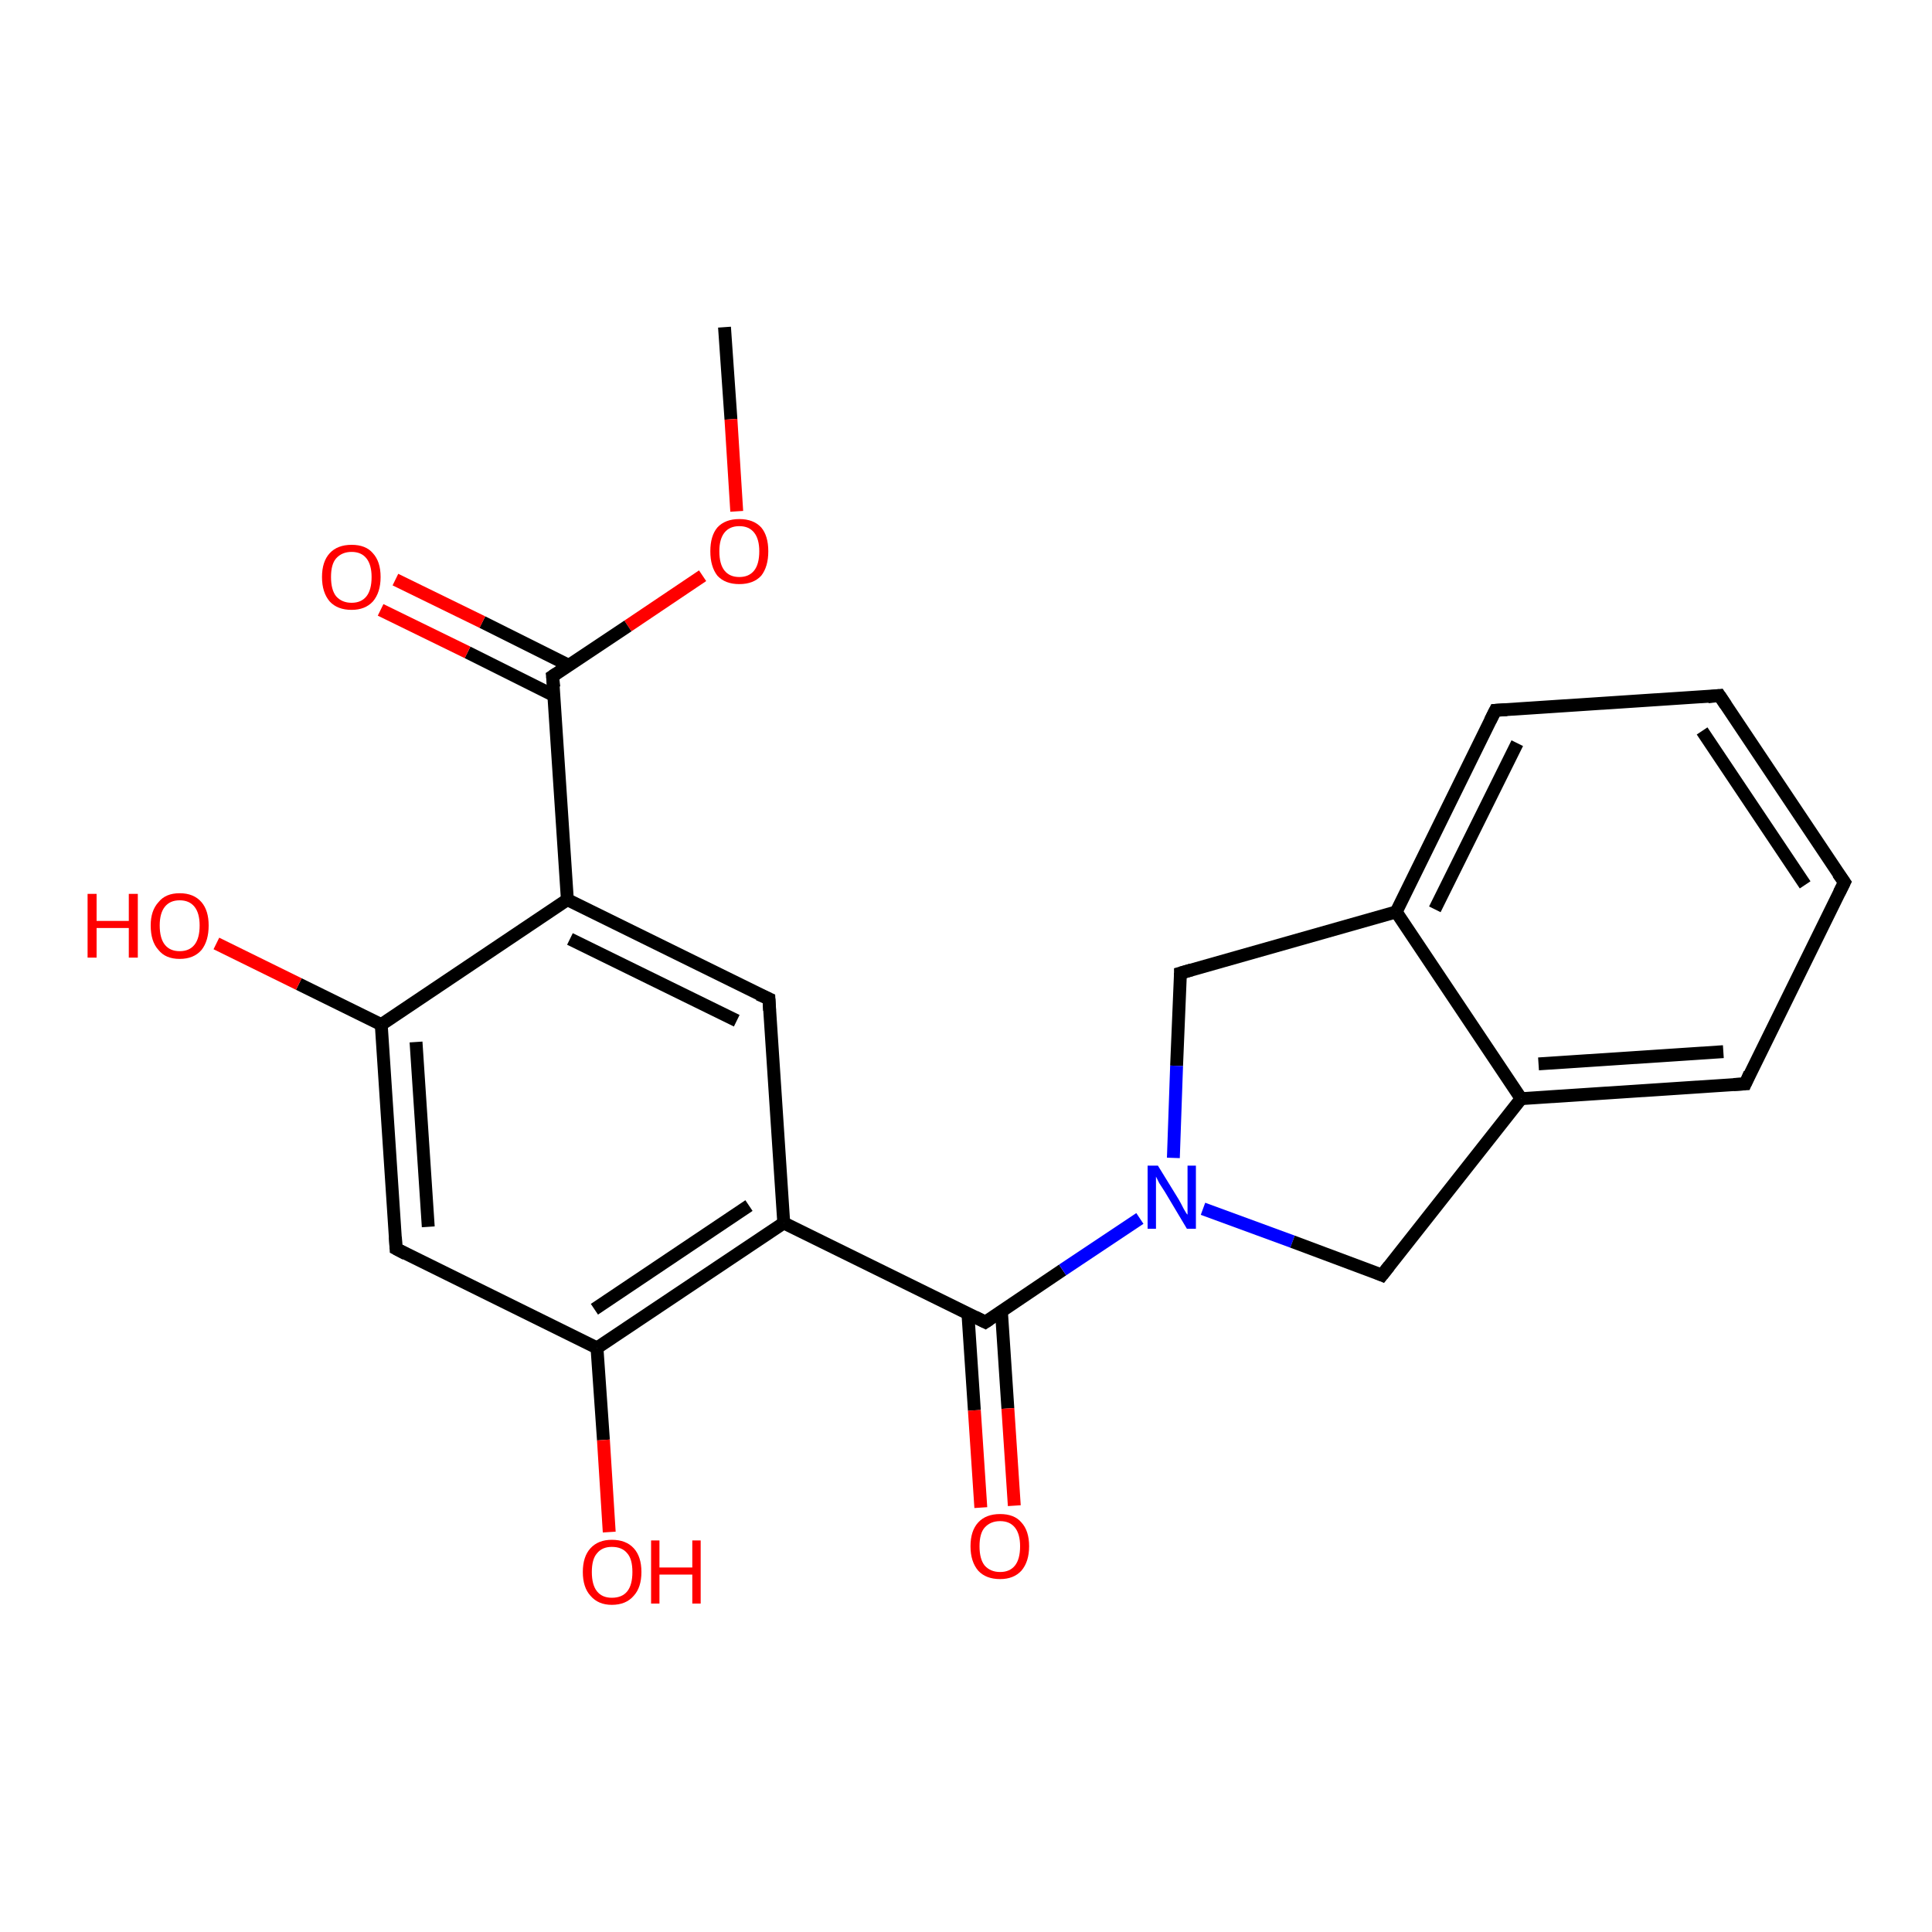 <?xml version='1.0' encoding='iso-8859-1'?>
<svg version='1.1' baseProfile='full'
              xmlns='http://www.w3.org/2000/svg'
                      xmlns:rdkit='http://www.rdkit.org/xml'
                      xmlns:xlink='http://www.w3.org/1999/xlink'
                  xml:space='preserve'
width='300px' height='300px' viewBox='0 0 300 300'>
<!-- END OF HEADER -->
<rect style='opacity:1.0;fill:#FFFFFF;stroke:none' width='300.0' height='300.0' x='0.0' y='0.0'> </rect>
<path class='bond-0 atom-0 atom-1' d='M 112.5,50.8 L 113.5,65.1' style='fill:none;fill-rule:evenodd;stroke:#000000;stroke-width:2.0px;stroke-linecap:butt;stroke-linejoin:miter;stroke-opacity:1' />
<path class='bond-0 atom-0 atom-1' d='M 113.5,65.1 L 114.4,79.4' style='fill:none;fill-rule:evenodd;stroke:#FF0000;stroke-width:2.0px;stroke-linecap:butt;stroke-linejoin:miter;stroke-opacity:1' />
<path class='bond-1 atom-1 atom-2' d='M 109.1,89.4 L 97.5,97.2' style='fill:none;fill-rule:evenodd;stroke:#FF0000;stroke-width:2.0px;stroke-linecap:butt;stroke-linejoin:miter;stroke-opacity:1' />
<path class='bond-1 atom-1 atom-2' d='M 97.5,97.2 L 85.8,105.0' style='fill:none;fill-rule:evenodd;stroke:#000000;stroke-width:2.0px;stroke-linecap:butt;stroke-linejoin:miter;stroke-opacity:1' />
<path class='bond-2 atom-2 atom-3' d='M 88.3,103.3 L 74.9,96.6' style='fill:none;fill-rule:evenodd;stroke:#000000;stroke-width:2.0px;stroke-linecap:butt;stroke-linejoin:miter;stroke-opacity:1' />
<path class='bond-2 atom-2 atom-3' d='M 74.9,96.6 L 61.4,90.0' style='fill:none;fill-rule:evenodd;stroke:#FF0000;stroke-width:2.0px;stroke-linecap:butt;stroke-linejoin:miter;stroke-opacity:1' />
<path class='bond-2 atom-2 atom-3' d='M 86.0,108.0 L 72.6,101.3' style='fill:none;fill-rule:evenodd;stroke:#000000;stroke-width:2.0px;stroke-linecap:butt;stroke-linejoin:miter;stroke-opacity:1' />
<path class='bond-2 atom-2 atom-3' d='M 72.6,101.3 L 59.1,94.7' style='fill:none;fill-rule:evenodd;stroke:#FF0000;stroke-width:2.0px;stroke-linecap:butt;stroke-linejoin:miter;stroke-opacity:1' />
<path class='bond-3 atom-2 atom-4' d='M 85.8,105.0 L 88.1,139.7' style='fill:none;fill-rule:evenodd;stroke:#000000;stroke-width:2.0px;stroke-linecap:butt;stroke-linejoin:miter;stroke-opacity:1' />
<path class='bond-4 atom-4 atom-5' d='M 88.1,139.7 L 119.4,155.1' style='fill:none;fill-rule:evenodd;stroke:#000000;stroke-width:2.0px;stroke-linecap:butt;stroke-linejoin:miter;stroke-opacity:1' />
<path class='bond-4 atom-4 atom-5' d='M 88.5,145.8 L 114.4,158.5' style='fill:none;fill-rule:evenodd;stroke:#000000;stroke-width:2.0px;stroke-linecap:butt;stroke-linejoin:miter;stroke-opacity:1' />
<path class='bond-5 atom-5 atom-6' d='M 119.4,155.1 L 121.7,189.9' style='fill:none;fill-rule:evenodd;stroke:#000000;stroke-width:2.0px;stroke-linecap:butt;stroke-linejoin:miter;stroke-opacity:1' />
<path class='bond-6 atom-6 atom-7' d='M 121.7,189.9 L 153.0,205.3' style='fill:none;fill-rule:evenodd;stroke:#000000;stroke-width:2.0px;stroke-linecap:butt;stroke-linejoin:miter;stroke-opacity:1' />
<path class='bond-7 atom-7 atom-8' d='M 150.3,204.0 L 151.3,219.0' style='fill:none;fill-rule:evenodd;stroke:#000000;stroke-width:2.0px;stroke-linecap:butt;stroke-linejoin:miter;stroke-opacity:1' />
<path class='bond-7 atom-7 atom-8' d='M 151.3,219.0 L 152.3,234.1' style='fill:none;fill-rule:evenodd;stroke:#FF0000;stroke-width:2.0px;stroke-linecap:butt;stroke-linejoin:miter;stroke-opacity:1' />
<path class='bond-7 atom-7 atom-8' d='M 155.5,203.6 L 156.5,218.7' style='fill:none;fill-rule:evenodd;stroke:#000000;stroke-width:2.0px;stroke-linecap:butt;stroke-linejoin:miter;stroke-opacity:1' />
<path class='bond-7 atom-7 atom-8' d='M 156.5,218.7 L 157.5,233.8' style='fill:none;fill-rule:evenodd;stroke:#FF0000;stroke-width:2.0px;stroke-linecap:butt;stroke-linejoin:miter;stroke-opacity:1' />
<path class='bond-8 atom-7 atom-9' d='M 153.0,205.3 L 165.0,197.2' style='fill:none;fill-rule:evenodd;stroke:#000000;stroke-width:2.0px;stroke-linecap:butt;stroke-linejoin:miter;stroke-opacity:1' />
<path class='bond-8 atom-7 atom-9' d='M 165.0,197.2 L 177.0,189.2' style='fill:none;fill-rule:evenodd;stroke:#0000FF;stroke-width:2.0px;stroke-linecap:butt;stroke-linejoin:miter;stroke-opacity:1' />
<path class='bond-9 atom-9 atom-10' d='M 186.8,187.7 L 200.7,192.8' style='fill:none;fill-rule:evenodd;stroke:#0000FF;stroke-width:2.0px;stroke-linecap:butt;stroke-linejoin:miter;stroke-opacity:1' />
<path class='bond-9 atom-9 atom-10' d='M 200.7,192.8 L 214.6,198.0' style='fill:none;fill-rule:evenodd;stroke:#000000;stroke-width:2.0px;stroke-linecap:butt;stroke-linejoin:miter;stroke-opacity:1' />
<path class='bond-10 atom-10 atom-11' d='M 214.6,198.0 L 236.2,170.6' style='fill:none;fill-rule:evenodd;stroke:#000000;stroke-width:2.0px;stroke-linecap:butt;stroke-linejoin:miter;stroke-opacity:1' />
<path class='bond-11 atom-11 atom-12' d='M 236.2,170.6 L 271.0,168.3' style='fill:none;fill-rule:evenodd;stroke:#000000;stroke-width:2.0px;stroke-linecap:butt;stroke-linejoin:miter;stroke-opacity:1' />
<path class='bond-11 atom-11 atom-12' d='M 238.9,165.2 L 267.6,163.3' style='fill:none;fill-rule:evenodd;stroke:#000000;stroke-width:2.0px;stroke-linecap:butt;stroke-linejoin:miter;stroke-opacity:1' />
<path class='bond-12 atom-12 atom-13' d='M 271.0,168.3 L 286.4,137.0' style='fill:none;fill-rule:evenodd;stroke:#000000;stroke-width:2.0px;stroke-linecap:butt;stroke-linejoin:miter;stroke-opacity:1' />
<path class='bond-13 atom-13 atom-14' d='M 286.4,137.0 L 267.0,108.0' style='fill:none;fill-rule:evenodd;stroke:#000000;stroke-width:2.0px;stroke-linecap:butt;stroke-linejoin:miter;stroke-opacity:1' />
<path class='bond-13 atom-13 atom-14' d='M 280.3,137.4 L 264.3,113.5' style='fill:none;fill-rule:evenodd;stroke:#000000;stroke-width:2.0px;stroke-linecap:butt;stroke-linejoin:miter;stroke-opacity:1' />
<path class='bond-14 atom-14 atom-15' d='M 267.0,108.0 L 232.2,110.3' style='fill:none;fill-rule:evenodd;stroke:#000000;stroke-width:2.0px;stroke-linecap:butt;stroke-linejoin:miter;stroke-opacity:1' />
<path class='bond-15 atom-15 atom-16' d='M 232.2,110.3 L 216.8,141.6' style='fill:none;fill-rule:evenodd;stroke:#000000;stroke-width:2.0px;stroke-linecap:butt;stroke-linejoin:miter;stroke-opacity:1' />
<path class='bond-15 atom-15 atom-16' d='M 235.6,115.4 L 222.8,141.2' style='fill:none;fill-rule:evenodd;stroke:#000000;stroke-width:2.0px;stroke-linecap:butt;stroke-linejoin:miter;stroke-opacity:1' />
<path class='bond-16 atom-16 atom-17' d='M 216.8,141.6 L 183.3,151.1' style='fill:none;fill-rule:evenodd;stroke:#000000;stroke-width:2.0px;stroke-linecap:butt;stroke-linejoin:miter;stroke-opacity:1' />
<path class='bond-17 atom-6 atom-18' d='M 121.7,189.9 L 92.7,209.3' style='fill:none;fill-rule:evenodd;stroke:#000000;stroke-width:2.0px;stroke-linecap:butt;stroke-linejoin:miter;stroke-opacity:1' />
<path class='bond-17 atom-6 atom-18' d='M 116.3,187.2 L 92.3,203.3' style='fill:none;fill-rule:evenodd;stroke:#000000;stroke-width:2.0px;stroke-linecap:butt;stroke-linejoin:miter;stroke-opacity:1' />
<path class='bond-18 atom-18 atom-19' d='M 92.7,209.3 L 93.7,223.6' style='fill:none;fill-rule:evenodd;stroke:#000000;stroke-width:2.0px;stroke-linecap:butt;stroke-linejoin:miter;stroke-opacity:1' />
<path class='bond-18 atom-18 atom-19' d='M 93.7,223.6 L 94.6,237.9' style='fill:none;fill-rule:evenodd;stroke:#FF0000;stroke-width:2.0px;stroke-linecap:butt;stroke-linejoin:miter;stroke-opacity:1' />
<path class='bond-19 atom-18 atom-20' d='M 92.7,209.3 L 61.5,193.9' style='fill:none;fill-rule:evenodd;stroke:#000000;stroke-width:2.0px;stroke-linecap:butt;stroke-linejoin:miter;stroke-opacity:1' />
<path class='bond-20 atom-20 atom-21' d='M 61.5,193.9 L 59.2,159.1' style='fill:none;fill-rule:evenodd;stroke:#000000;stroke-width:2.0px;stroke-linecap:butt;stroke-linejoin:miter;stroke-opacity:1' />
<path class='bond-20 atom-20 atom-21' d='M 66.5,190.5 L 64.6,161.8' style='fill:none;fill-rule:evenodd;stroke:#000000;stroke-width:2.0px;stroke-linecap:butt;stroke-linejoin:miter;stroke-opacity:1' />
<path class='bond-21 atom-21 atom-22' d='M 59.2,159.1 L 46.4,152.8' style='fill:none;fill-rule:evenodd;stroke:#000000;stroke-width:2.0px;stroke-linecap:butt;stroke-linejoin:miter;stroke-opacity:1' />
<path class='bond-21 atom-21 atom-22' d='M 46.4,152.8 L 33.6,146.5' style='fill:none;fill-rule:evenodd;stroke:#FF0000;stroke-width:2.0px;stroke-linecap:butt;stroke-linejoin:miter;stroke-opacity:1' />
<path class='bond-22 atom-21 atom-4' d='M 59.2,159.1 L 88.1,139.7' style='fill:none;fill-rule:evenodd;stroke:#000000;stroke-width:2.0px;stroke-linecap:butt;stroke-linejoin:miter;stroke-opacity:1' />
<path class='bond-23 atom-17 atom-9' d='M 183.3,151.1 L 182.7,165.5' style='fill:none;fill-rule:evenodd;stroke:#000000;stroke-width:2.0px;stroke-linecap:butt;stroke-linejoin:miter;stroke-opacity:1' />
<path class='bond-23 atom-17 atom-9' d='M 182.7,165.5 L 182.2,179.8' style='fill:none;fill-rule:evenodd;stroke:#0000FF;stroke-width:2.0px;stroke-linecap:butt;stroke-linejoin:miter;stroke-opacity:1' />
<path class='bond-24 atom-16 atom-11' d='M 216.8,141.6 L 236.2,170.6' style='fill:none;fill-rule:evenodd;stroke:#000000;stroke-width:2.0px;stroke-linecap:butt;stroke-linejoin:miter;stroke-opacity:1' />
<path d='M 86.4,104.6 L 85.8,105.0 L 86.0,106.7' style='fill:none;stroke:#000000;stroke-width:2.0px;stroke-linecap:butt;stroke-linejoin:miter;stroke-opacity:1;' />
<path d='M 117.8,154.4 L 119.4,155.1 L 119.5,156.9' style='fill:none;stroke:#000000;stroke-width:2.0px;stroke-linecap:butt;stroke-linejoin:miter;stroke-opacity:1;' />
<path d='M 151.4,204.5 L 153.0,205.3 L 153.6,204.9' style='fill:none;stroke:#000000;stroke-width:2.0px;stroke-linecap:butt;stroke-linejoin:miter;stroke-opacity:1;' />
<path d='M 213.9,197.7 L 214.6,198.0 L 215.7,196.6' style='fill:none;stroke:#000000;stroke-width:2.0px;stroke-linecap:butt;stroke-linejoin:miter;stroke-opacity:1;' />
<path d='M 269.2,168.4 L 271.0,168.3 L 271.7,166.7' style='fill:none;stroke:#000000;stroke-width:2.0px;stroke-linecap:butt;stroke-linejoin:miter;stroke-opacity:1;' />
<path d='M 285.6,138.6 L 286.4,137.0 L 285.4,135.6' style='fill:none;stroke:#000000;stroke-width:2.0px;stroke-linecap:butt;stroke-linejoin:miter;stroke-opacity:1;' />
<path d='M 268.0,109.5 L 267.0,108.0 L 265.2,108.2' style='fill:none;stroke:#000000;stroke-width:2.0px;stroke-linecap:butt;stroke-linejoin:miter;stroke-opacity:1;' />
<path d='M 234.0,110.2 L 232.2,110.3 L 231.4,111.9' style='fill:none;stroke:#000000;stroke-width:2.0px;stroke-linecap:butt;stroke-linejoin:miter;stroke-opacity:1;' />
<path d='M 185.0,150.6 L 183.3,151.1 L 183.3,151.8' style='fill:none;stroke:#000000;stroke-width:2.0px;stroke-linecap:butt;stroke-linejoin:miter;stroke-opacity:1;' />
<path d='M 63.0,194.7 L 61.5,193.9 L 61.4,192.1' style='fill:none;stroke:#000000;stroke-width:2.0px;stroke-linecap:butt;stroke-linejoin:miter;stroke-opacity:1;' />
<path class='atom-1' d='M 110.3 85.6
Q 110.3 83.2, 111.4 81.9
Q 112.6 80.6, 114.8 80.6
Q 117.0 80.6, 118.2 81.9
Q 119.3 83.2, 119.3 85.6
Q 119.3 88.0, 118.2 89.4
Q 117.0 90.7, 114.8 90.7
Q 112.6 90.7, 111.4 89.4
Q 110.3 88.0, 110.3 85.6
M 114.8 89.6
Q 116.3 89.6, 117.1 88.6
Q 117.9 87.6, 117.9 85.6
Q 117.9 83.7, 117.1 82.7
Q 116.3 81.7, 114.8 81.7
Q 113.3 81.7, 112.5 82.7
Q 111.7 83.7, 111.7 85.6
Q 111.7 87.6, 112.5 88.6
Q 113.3 89.6, 114.8 89.6
' fill='#FF0000'/>
<path class='atom-3' d='M 50.0 89.6
Q 50.0 87.2, 51.2 85.9
Q 52.4 84.6, 54.6 84.6
Q 56.8 84.6, 57.9 85.9
Q 59.1 87.2, 59.1 89.6
Q 59.1 92.0, 57.9 93.4
Q 56.7 94.7, 54.6 94.7
Q 52.4 94.7, 51.2 93.4
Q 50.0 92.0, 50.0 89.6
M 54.6 93.6
Q 56.1 93.6, 56.9 92.6
Q 57.7 91.6, 57.7 89.6
Q 57.7 87.7, 56.9 86.7
Q 56.1 85.7, 54.6 85.7
Q 53.1 85.7, 52.2 86.7
Q 51.4 87.6, 51.4 89.6
Q 51.4 91.6, 52.2 92.6
Q 53.1 93.6, 54.6 93.6
' fill='#FF0000'/>
<path class='atom-8' d='M 150.7 240.1
Q 150.7 237.7, 151.9 236.4
Q 153.1 235.1, 155.3 235.1
Q 157.5 235.1, 158.6 236.4
Q 159.8 237.7, 159.8 240.1
Q 159.8 242.5, 158.6 243.9
Q 157.4 245.2, 155.3 245.2
Q 153.1 245.2, 151.9 243.9
Q 150.7 242.5, 150.7 240.1
M 155.3 244.1
Q 156.8 244.1, 157.6 243.1
Q 158.4 242.1, 158.4 240.1
Q 158.4 238.2, 157.6 237.2
Q 156.8 236.2, 155.3 236.2
Q 153.8 236.2, 152.9 237.2
Q 152.1 238.1, 152.1 240.1
Q 152.1 242.1, 152.9 243.1
Q 153.8 244.1, 155.3 244.1
' fill='#FF0000'/>
<path class='atom-9' d='M 179.8 181.0
L 183.0 186.2
Q 183.3 186.7, 183.8 187.7
Q 184.3 188.6, 184.4 188.6
L 184.4 181.0
L 185.7 181.0
L 185.7 190.8
L 184.3 190.8
L 180.9 185.1
Q 180.5 184.5, 180.0 183.7
Q 179.6 182.9, 179.5 182.7
L 179.5 190.8
L 178.2 190.8
L 178.2 181.0
L 179.8 181.0
' fill='#0000FF'/>
<path class='atom-19' d='M 90.5 244.1
Q 90.5 241.7, 91.7 240.4
Q 92.9 239.1, 95.0 239.1
Q 97.2 239.1, 98.4 240.4
Q 99.6 241.7, 99.6 244.1
Q 99.6 246.5, 98.4 247.8
Q 97.2 249.2, 95.0 249.2
Q 92.9 249.2, 91.7 247.8
Q 90.5 246.5, 90.5 244.1
M 95.0 248.1
Q 96.6 248.1, 97.4 247.1
Q 98.2 246.1, 98.2 244.1
Q 98.2 242.1, 97.4 241.2
Q 96.6 240.2, 95.0 240.2
Q 93.5 240.2, 92.7 241.2
Q 91.9 242.1, 91.9 244.1
Q 91.9 246.1, 92.7 247.1
Q 93.5 248.1, 95.0 248.1
' fill='#FF0000'/>
<path class='atom-19' d='M 101.1 239.2
L 102.4 239.2
L 102.4 243.4
L 107.5 243.4
L 107.5 239.2
L 108.8 239.2
L 108.8 249.0
L 107.5 249.0
L 107.5 244.5
L 102.4 244.5
L 102.4 249.0
L 101.1 249.0
L 101.1 239.2
' fill='#FF0000'/>
<path class='atom-22' d='M 13.6 138.8
L 15.0 138.8
L 15.0 143.0
L 20.0 143.0
L 20.0 138.8
L 21.4 138.8
L 21.4 148.7
L 20.0 148.7
L 20.0 144.1
L 15.0 144.1
L 15.0 148.7
L 13.6 148.7
L 13.6 138.8
' fill='#FF0000'/>
<path class='atom-22' d='M 23.4 143.7
Q 23.4 141.4, 24.6 140.1
Q 25.7 138.7, 27.9 138.7
Q 30.1 138.7, 31.3 140.1
Q 32.4 141.4, 32.4 143.7
Q 32.4 146.1, 31.3 147.5
Q 30.1 148.9, 27.9 148.9
Q 25.7 148.9, 24.6 147.5
Q 23.4 146.2, 23.4 143.7
M 27.9 147.7
Q 29.4 147.7, 30.2 146.7
Q 31.0 145.7, 31.0 143.7
Q 31.0 141.8, 30.2 140.8
Q 29.4 139.8, 27.9 139.8
Q 26.4 139.8, 25.6 140.8
Q 24.8 141.8, 24.8 143.7
Q 24.8 145.7, 25.6 146.7
Q 26.4 147.7, 27.9 147.7
' fill='#FF0000'/>
</svg>

